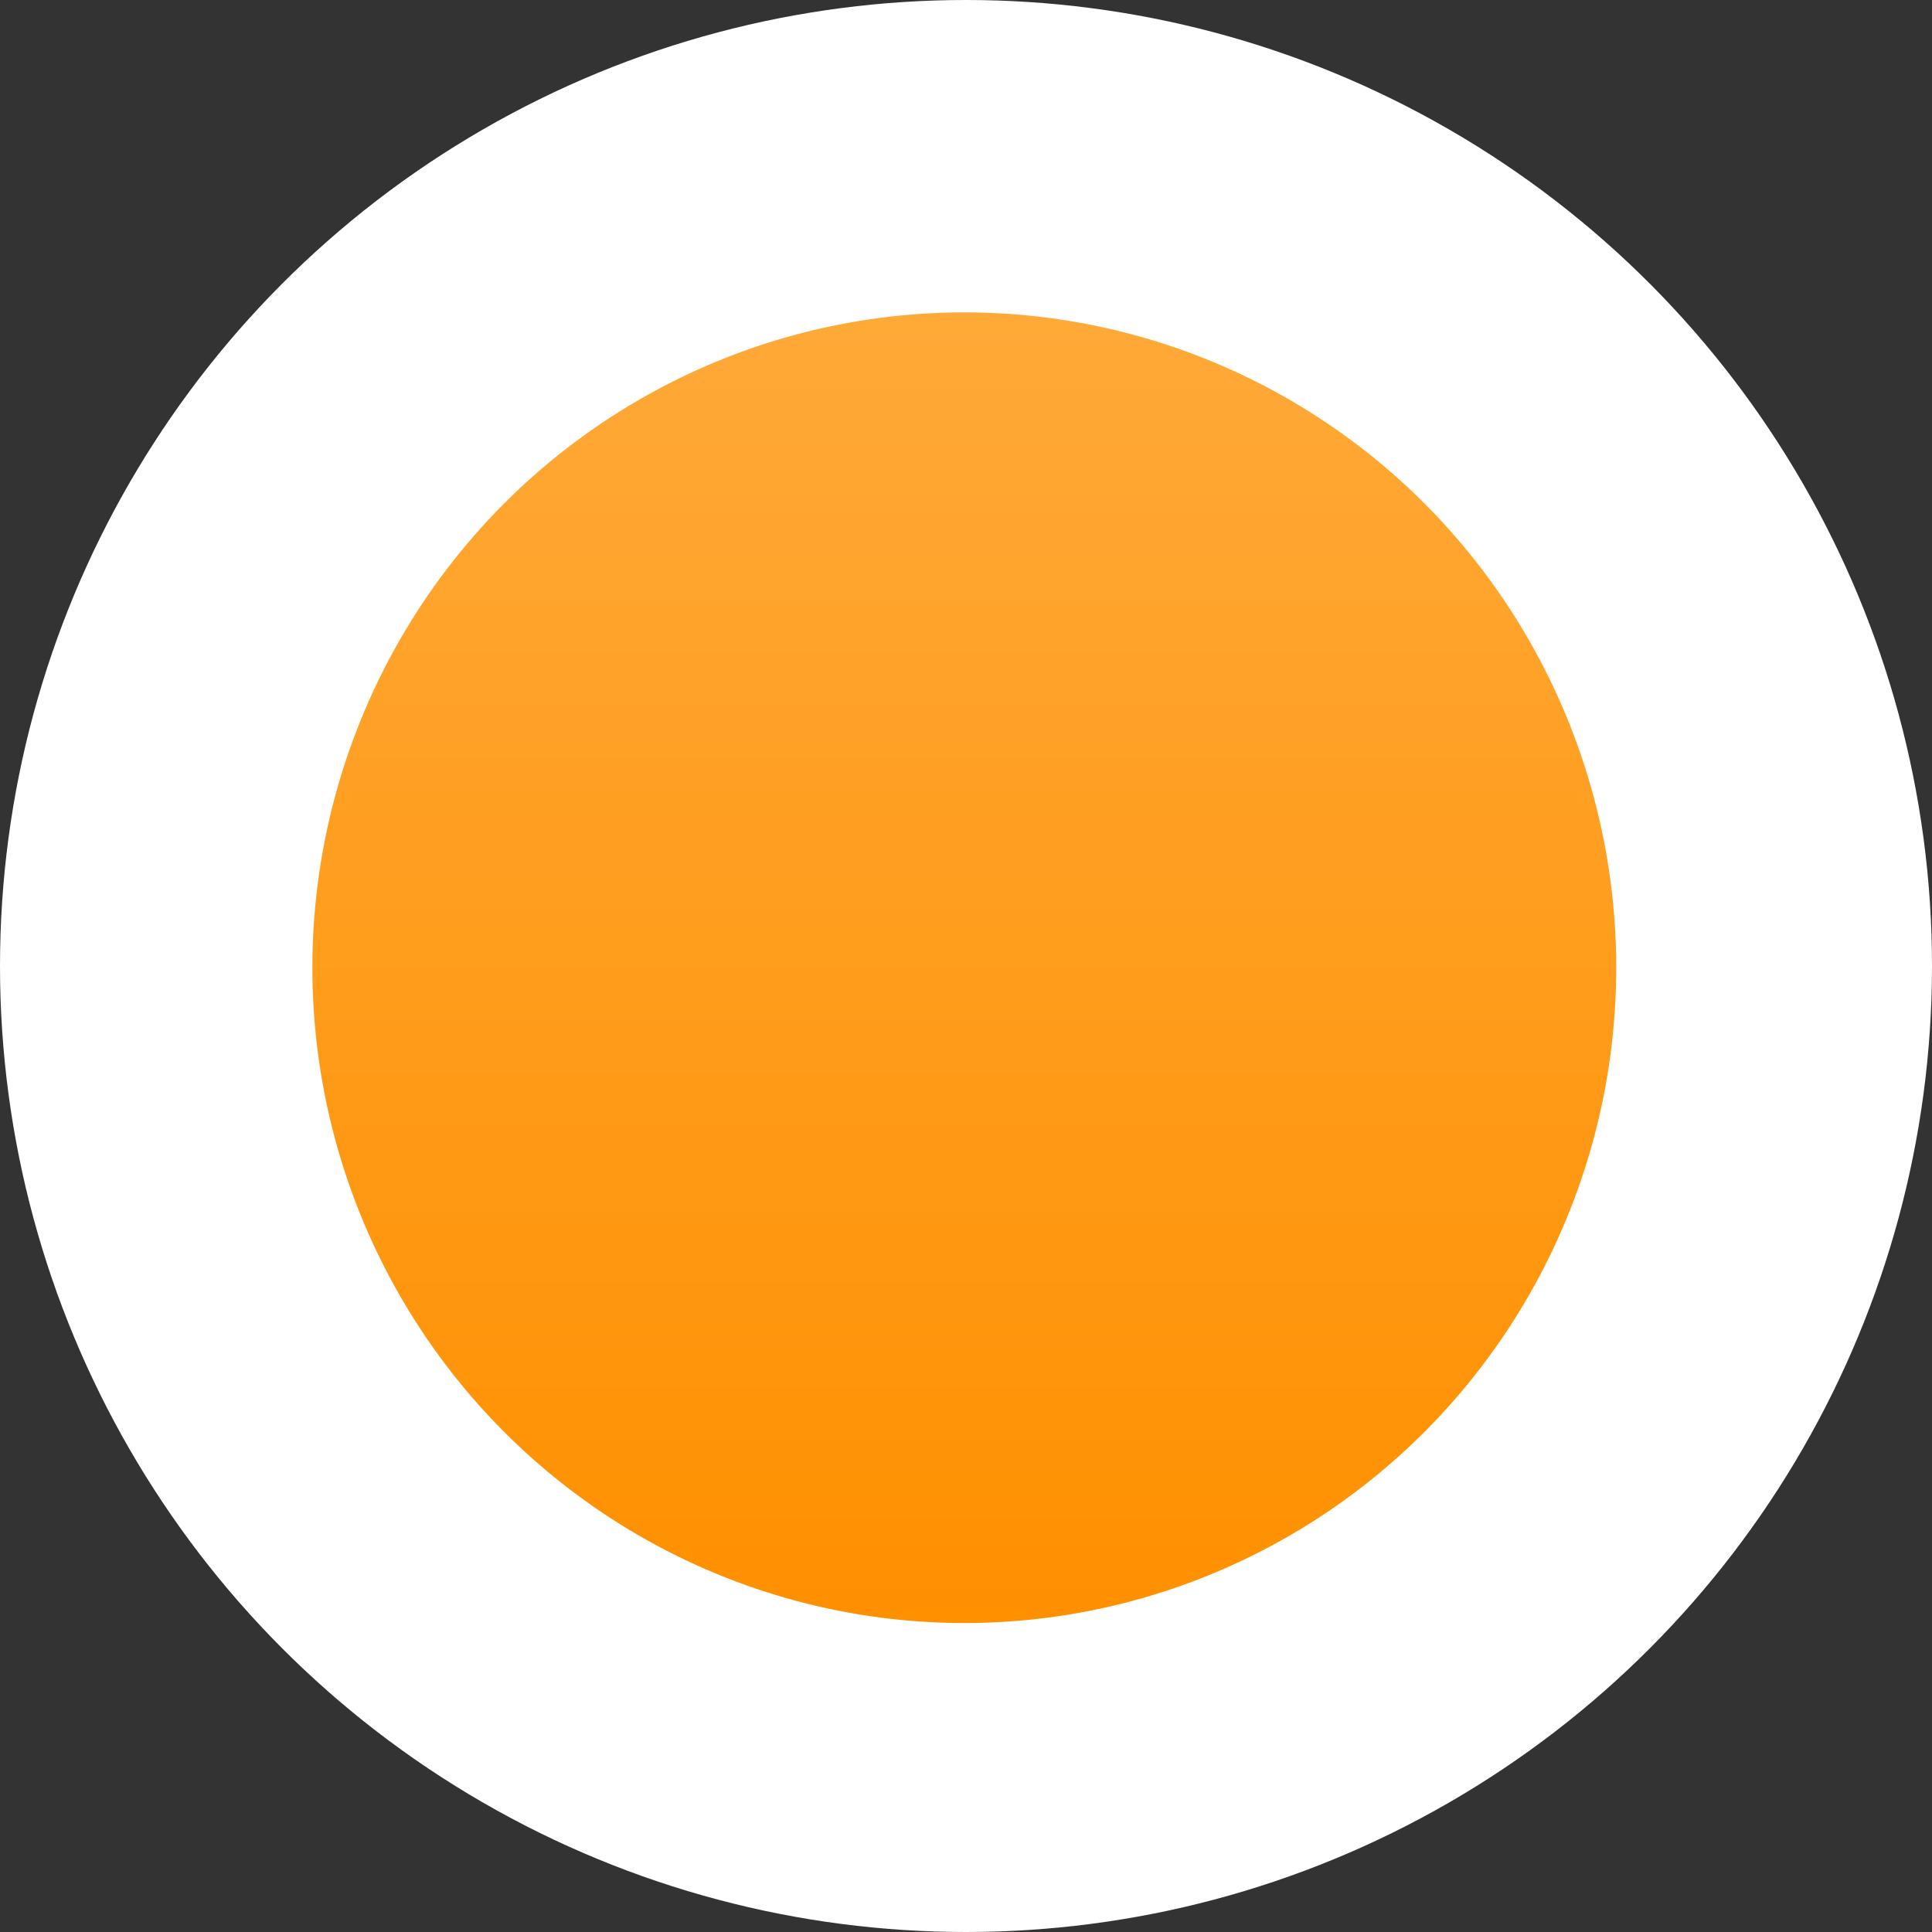 <?xml version="1.0" encoding="UTF-8"?> <svg xmlns="http://www.w3.org/2000/svg" width="569" height="569" viewBox="0 0 569 569" fill="none"><rect x="0" y="0" width="569" height="569" fill="#333333" stroke="none"/><circle cx="284.5" cy="284.5" r="284.5" fill="white"></circle><ellipse cx="284" cy="285" rx="192" ry="193" fill="url(#paint0_linear_169_996)"></ellipse><defs><linearGradient id="paint0_linear_169_996" x1="284" y1="92" x2="284" y2="478" gradientUnits="userSpaceOnUse"><stop stop-color="#FFA938"></stop><stop offset="1" stop-color="#FF9000"></stop></linearGradient></defs></svg> 